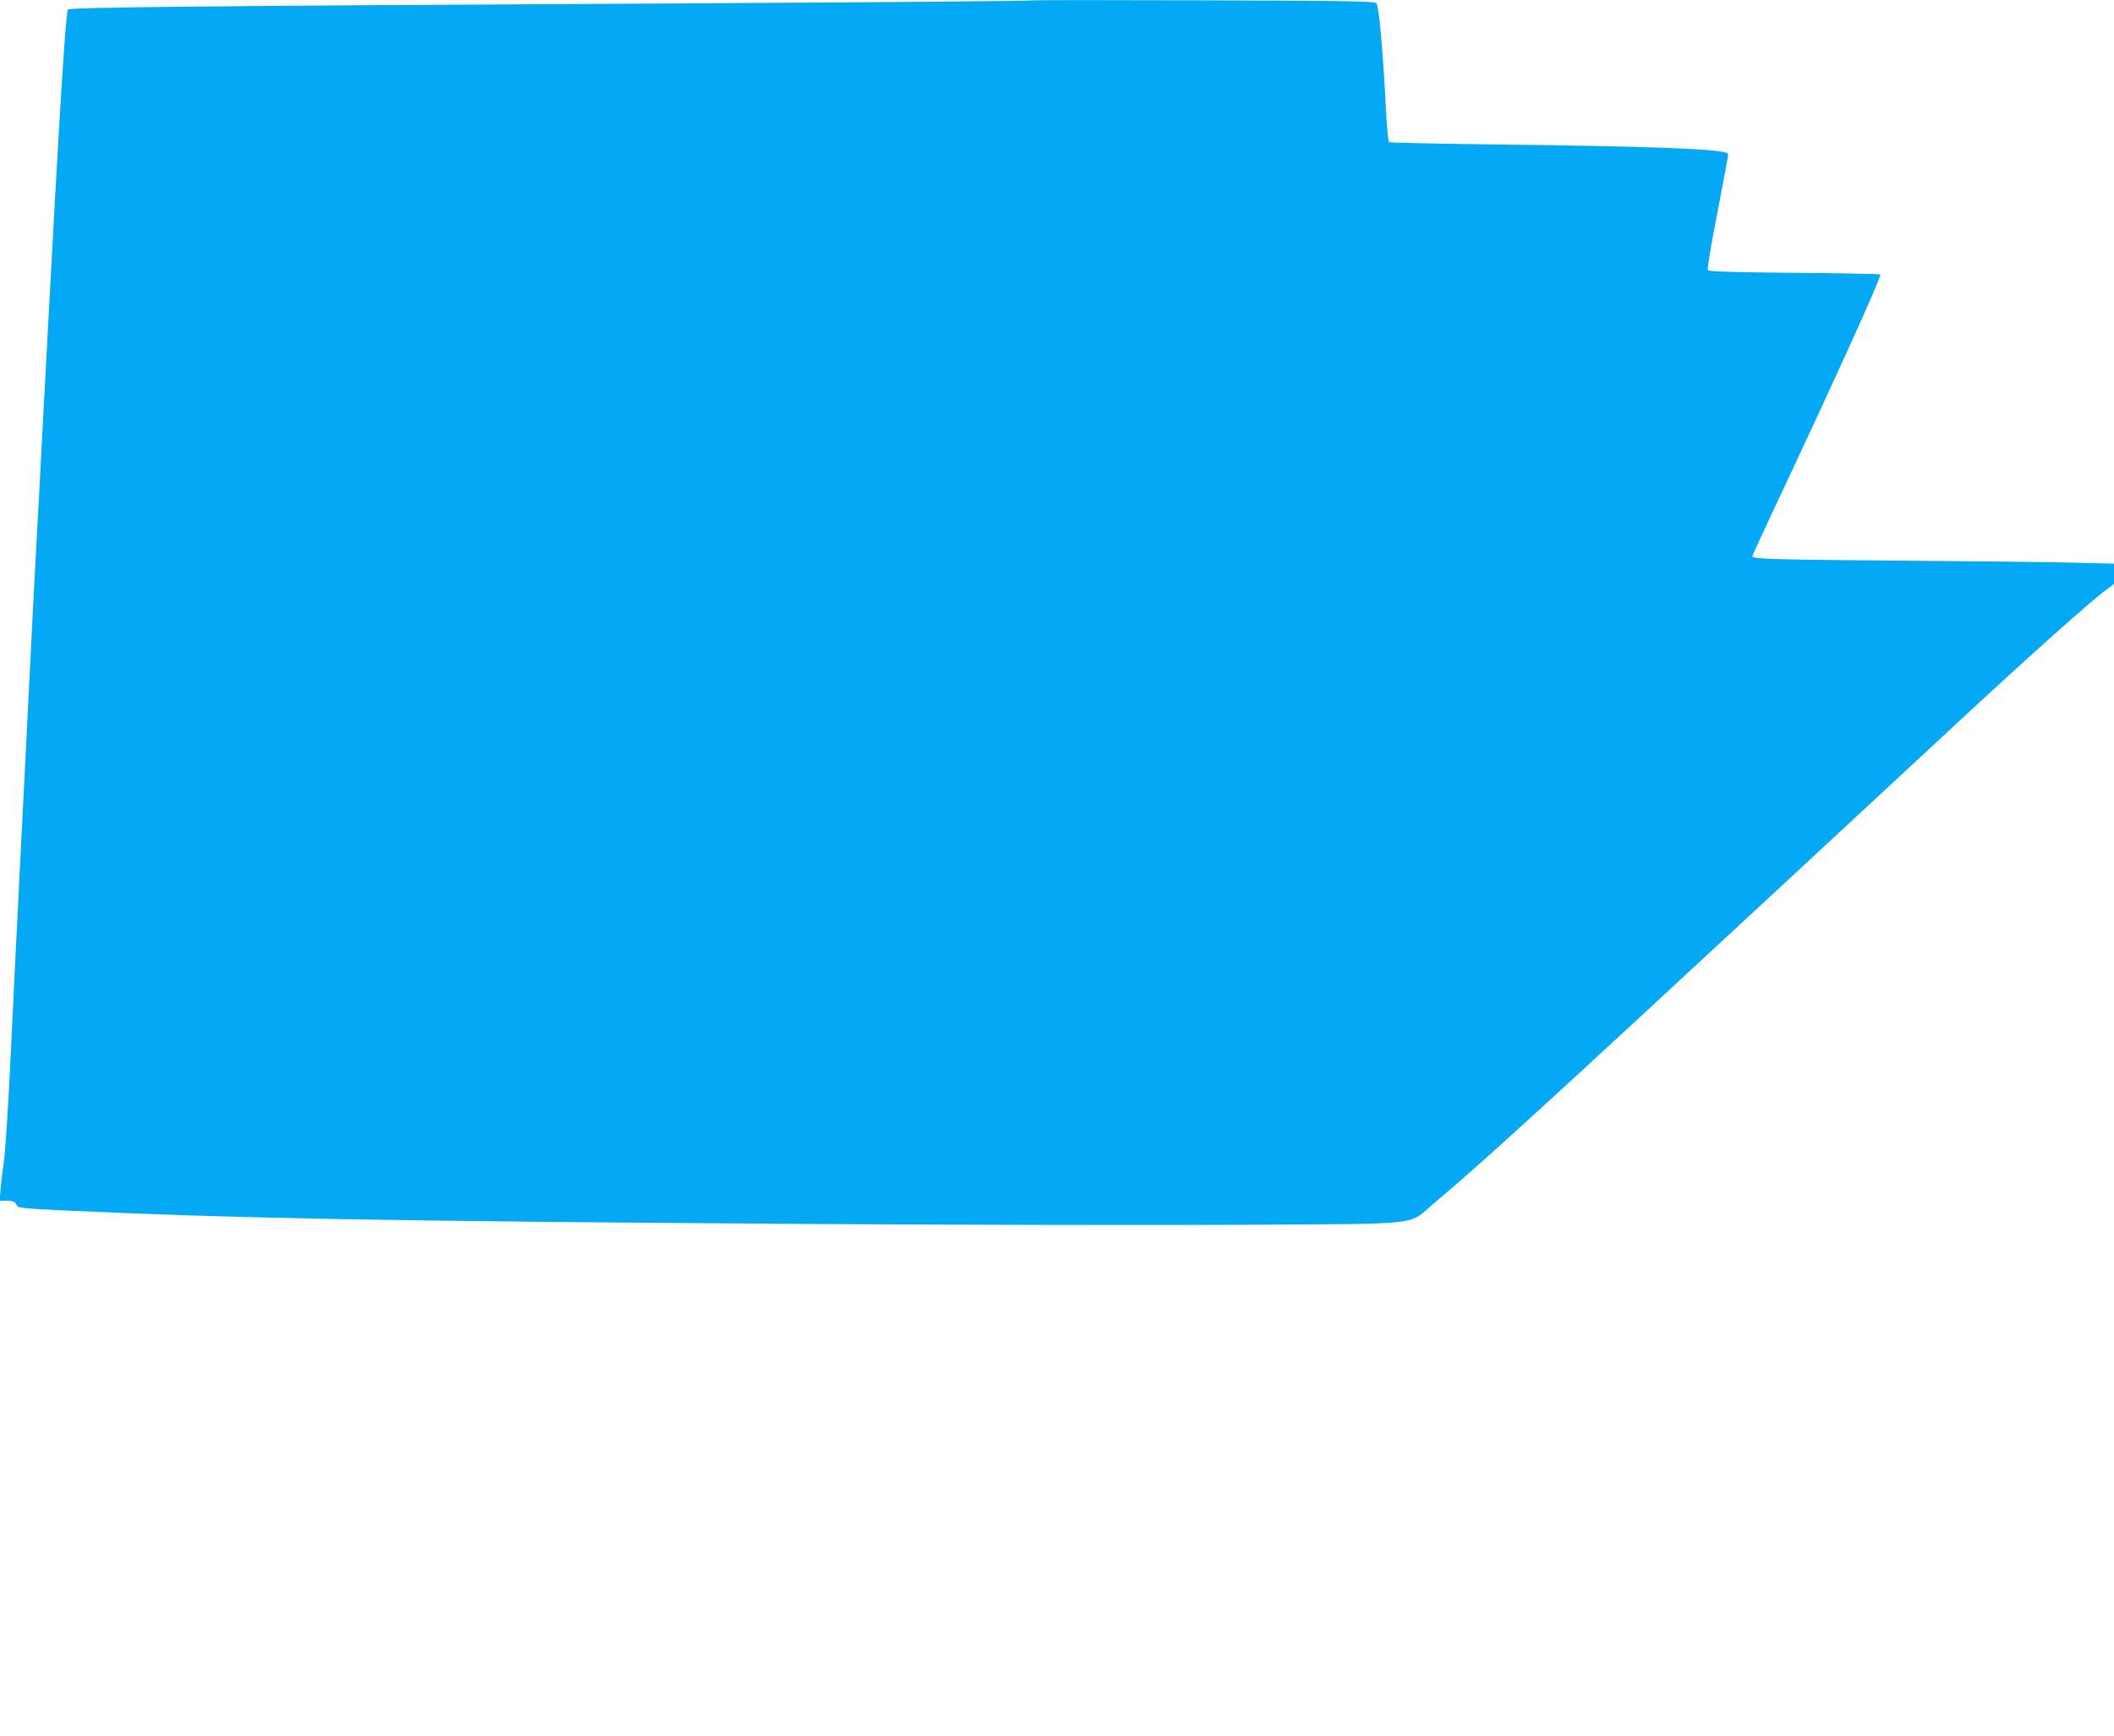 <?xml version="1.0" standalone="no"?>
<!DOCTYPE svg PUBLIC "-//W3C//DTD SVG 20010904//EN"
 "http://www.w3.org/TR/2001/REC-SVG-20010904/DTD/svg10.dtd">
<svg version="1.0" xmlns="http://www.w3.org/2000/svg"
 width="1280pt" height="1051pt" viewBox="0 0 1280 1051"
 preserveAspectRatio="xMidYMid meet">
<g transform="translate(0,1051) scale(0.1,-0.1)"
fill="#03a9f4" stroke="none">
<path d="M6240 10507 c-3 -3 -917 -11 -2030 -17 -3001 -16 -3790 -24 -3799
-38 -14 -22 -56 -707 -131 -2122 -17 -311 -35 -650 -40 -755 -32 -584 -39
-715 -75 -1440 -14 -275 -36 -720 -50 -990 -14 -269 -36 -728 -50 -1020 -14
-291 -32 -582 -41 -645 -9 -63 -19 -143 -21 -177 l-5 -63 39 0 c42 0 57 -7 65
-30 5 -13 48 -18 264 -28 1038 -49 1950 -66 4534 -83 921 -6 2109 -8 2639 -5
1118 8 976 -9 1156 141 260 217 664 586 2085 1904 536 498 1031 957 1100 1021
391 363 778 709 869 776 l51 38 0 62 0 61 -242 6 c-134 4 -589 9 -1013 12
-785 6 -935 10 -935 26 0 5 57 129 126 276 369 783 659 1422 649 1431 -3 3
-237 8 -520 10 -363 3 -517 8 -524 16 -5 7 17 141 59 356 37 190 66 347 64
349 -27 29 -430 45 -1456 57 -323 4 -591 10 -597 13 -5 4 -15 99 -20 211 -20
377 -42 614 -57 630 -13 13 -147 15 -1052 18 -570 2 -1039 2 -1042 -1z"/>
</g>
</svg>
